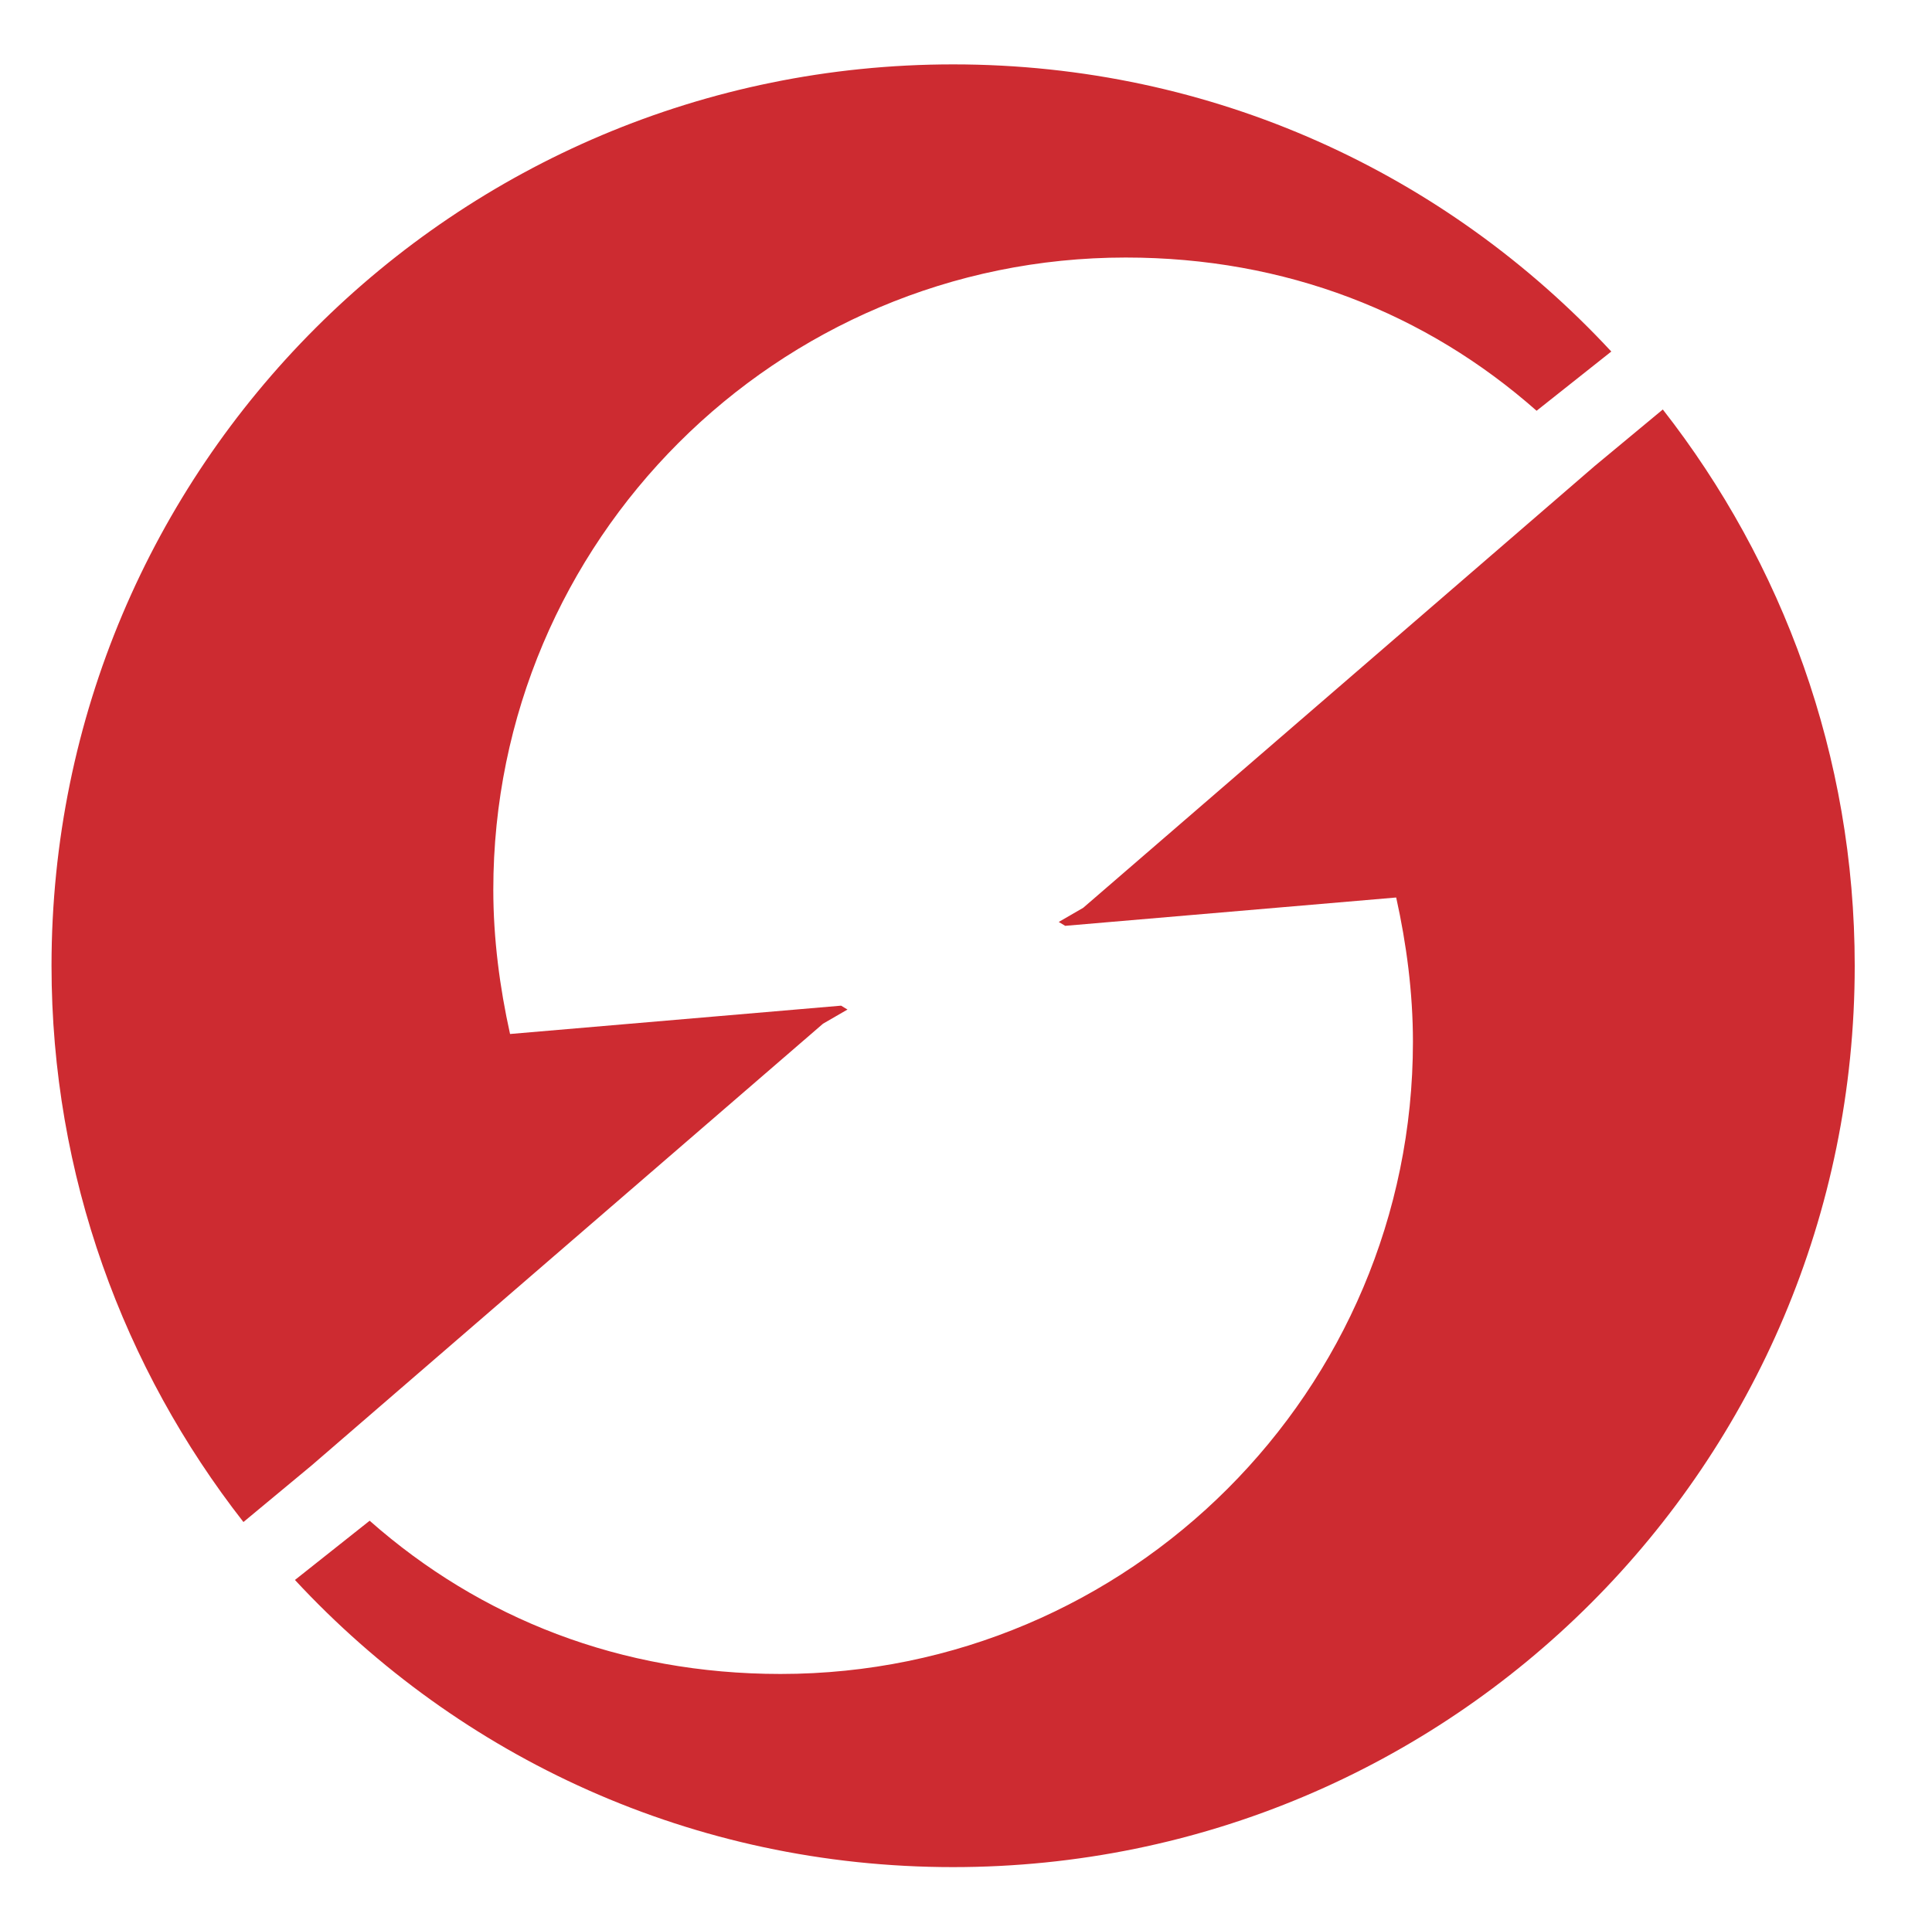 <?xml version="1.0"?>
<!-- Generator: Adobe Illustrator 18.0.0, SVG Export Plug-In . SVG Version: 6.00 Build 0)  -->
<svg
    xmlns="http://www.w3.org/2000/svg"
    xmlns:xlink="http://www.w3.org/1999/xlink"
    xmlns:svg="http://www.w3.org/2000/svg"
    xmlns:inkscape="http://www.inkscape.org/namespaces/inkscape"
    xmlns:sodipodi="http://sodipodi.sourceforge.net/DTD/sodipodi-0.dtd"
    xmlns:ns1="http://sozi.baierouge.fr"
    xmlns:dc="http://purl.org/dc/elements/1.1/"
    xmlns:cc="http://web.resource.org/cc/"
    xmlns:rdf="http://www.w3.org/1999/02/22-rdf-syntax-ns#"
    version="1.1"
    id="Layer_2"
    x="0px"
    y="0px"
    viewBox="0 0 150 148"
    style="enable-background:new 0 0 150 148;"
    xml:space="preserve"
  >
<style
      type="text/css"
    >
	.st0{fill:#CD2B31;}
</style
  >
<g
    >
	<path
        class="st0"
        d="M24.2,113.8C24.2,113.8,24.2,113.8,24.2,113.8l39.7-34.3l1.9-1.1l-0.5-0.3l-25.7,2.2   c-0.8-3.6-1.3-7.4-1.3-11.2c0-27.1,22-49.1,49.1-49.1c12.4,0,23.3,4.3,31.9,11.9l5.8-4.6C112.3,13.5,94.2,5,74,5   C35.3,5,4,36.3,4,75c0,16.3,5.6,31.3,14.9,43.2L24.2,113.8z"
    />
	<path
        class="st0"
        d="M129.1,31.8l-5.3,4.4c0,0,0,0,0,0L84.1,70.5l-1.9,1.1l0.5,0.3l25.7-2.2c0.8,3.6,1.3,7.4,1.3,11.2   c0,27.1-22,49.1-49.1,49.1c-12.4,0-23.3-4.3-31.9-11.9l-5.8,4.6C35.7,136.5,53.8,145,74,145c38.7,0,70-31.3,70-70   C144,58.7,138.4,43.7,129.1,31.8z"
    />
</g
  >
</svg
>
